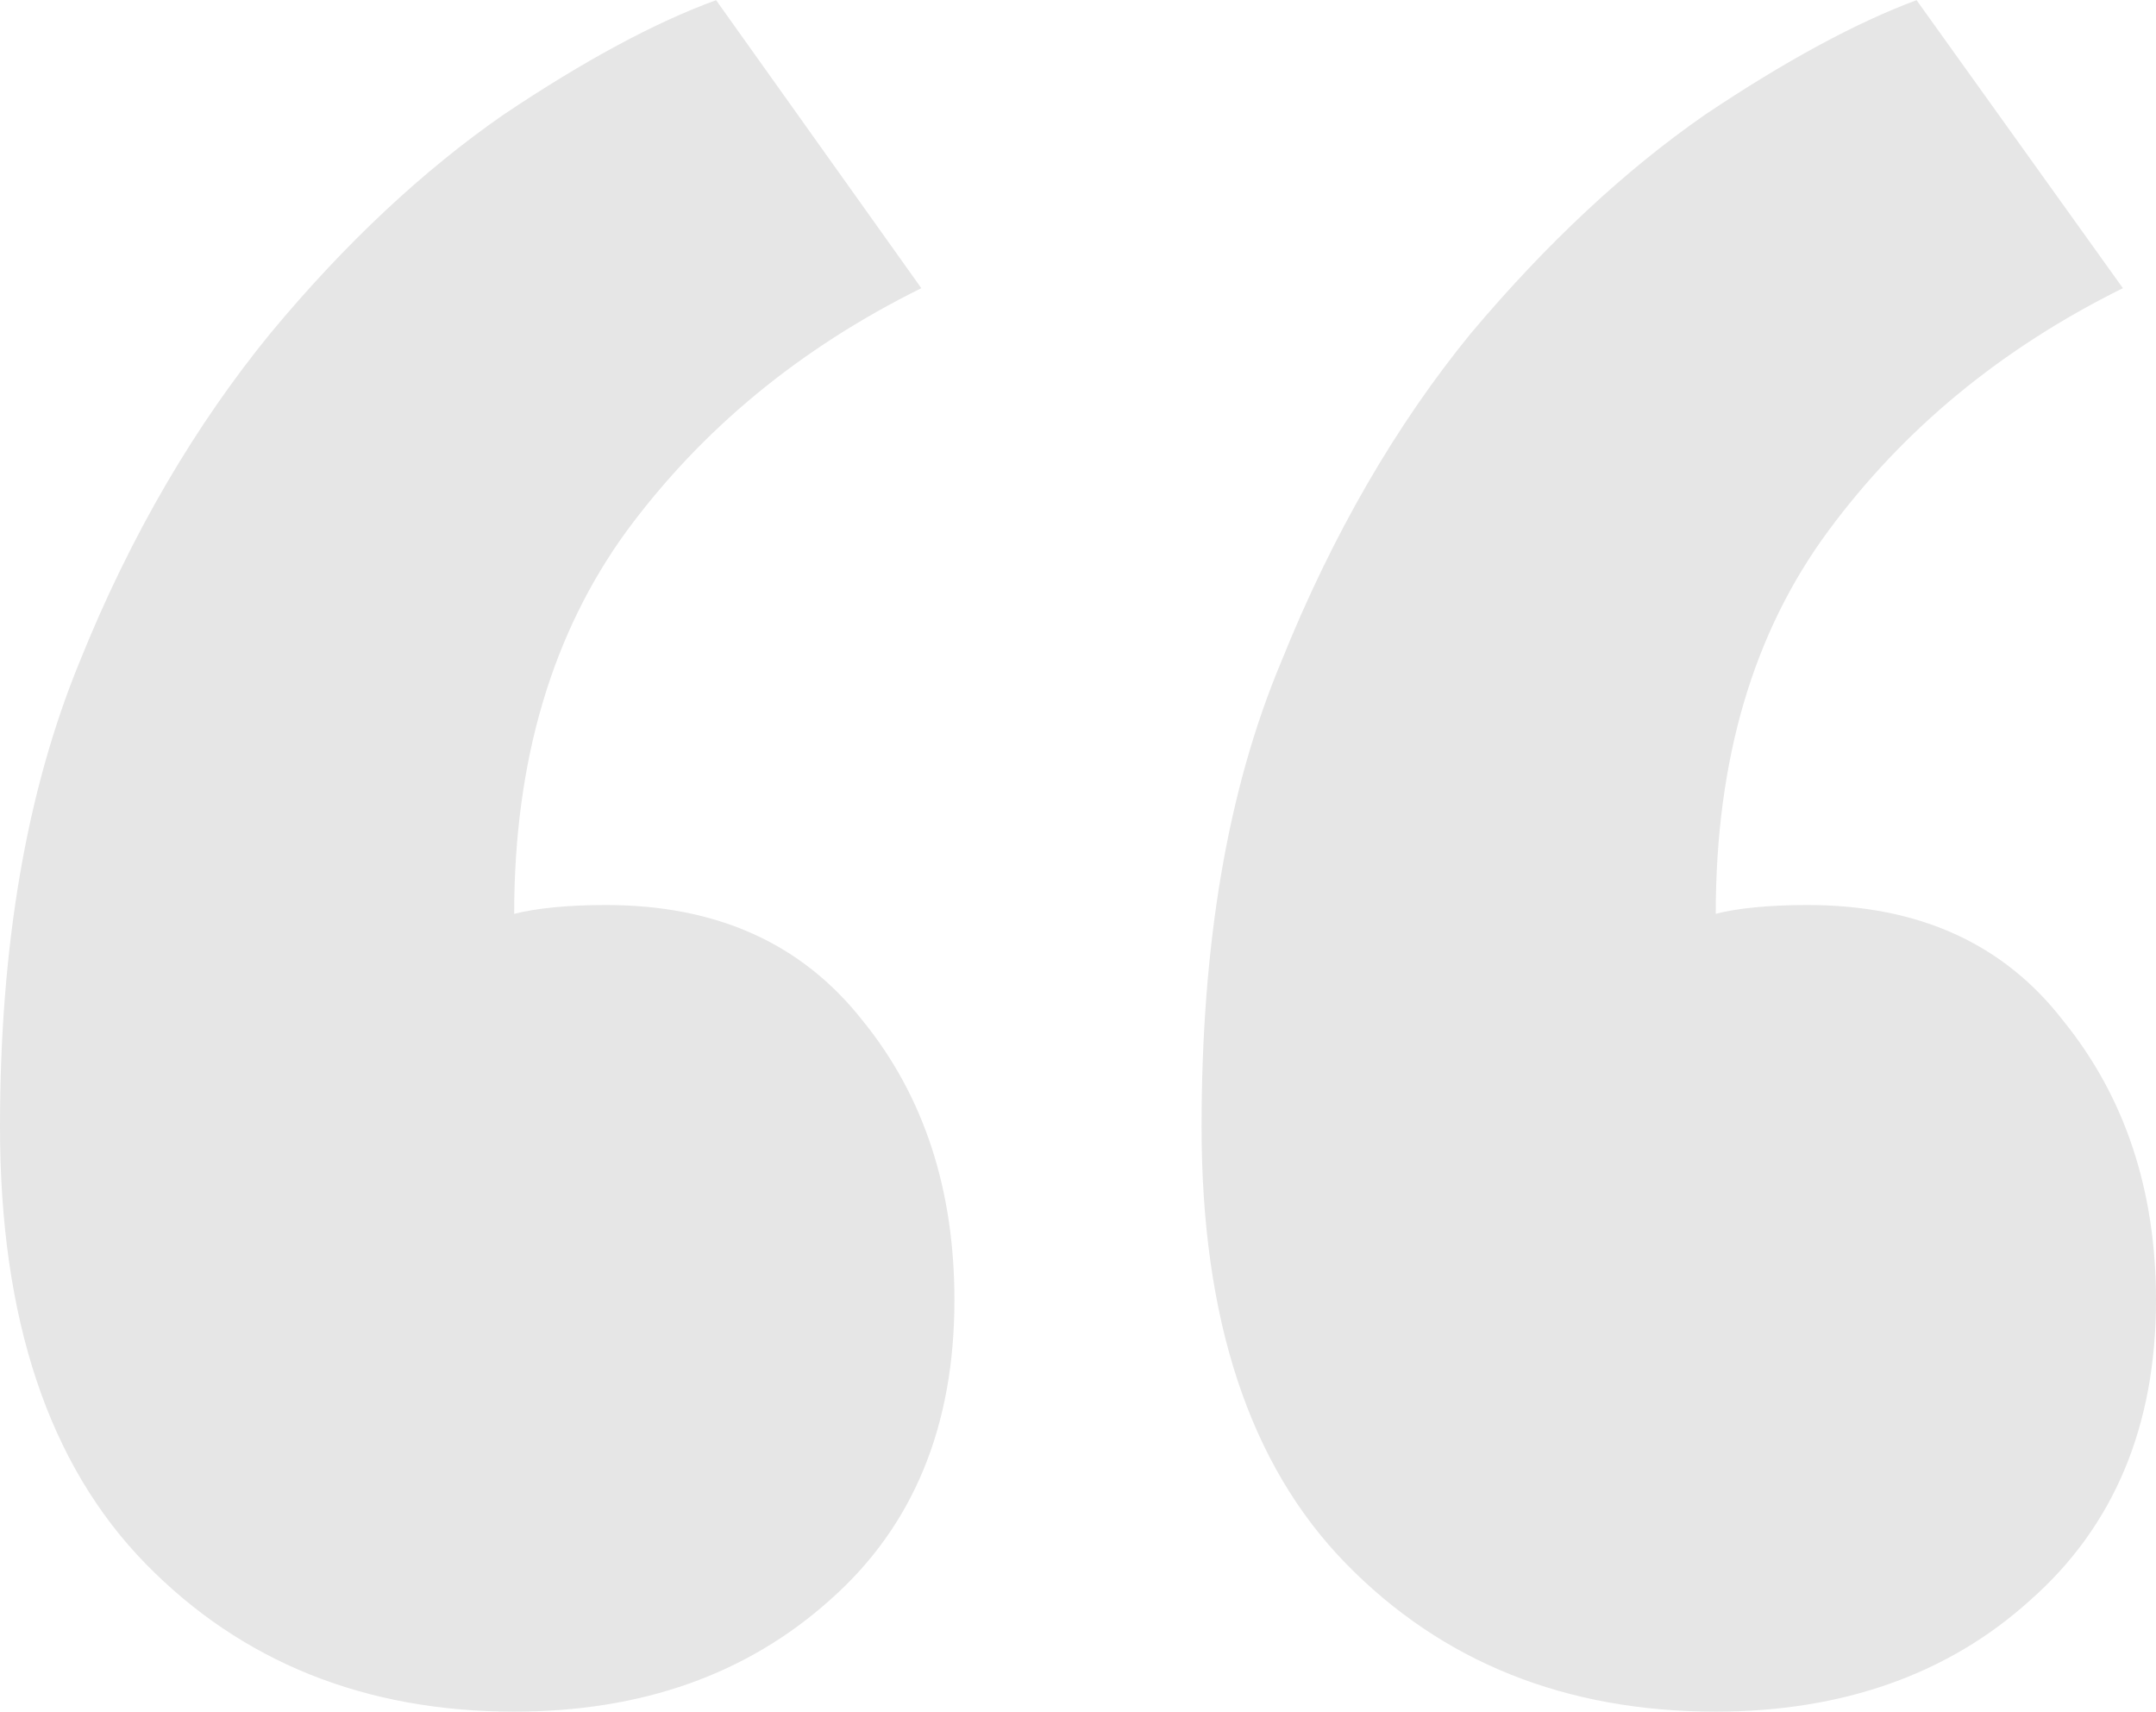 <?xml version="1.0" encoding="UTF-8"?>
<!DOCTYPE svg PUBLIC "-//W3C//DTD SVG 1.1//EN" "http://www.w3.org/Graphics/SVG/1.1/DTD/svg11.dtd">
<!-- Creator: CorelDRAW X8 -->
<svg xmlns="http://www.w3.org/2000/svg" xml:space="preserve" width="19.535mm" height="15.509mm" version="1.1" style="shape-rendering:geometricPrecision; text-rendering:geometricPrecision; image-rendering:optimizeQuality; fill-rule:evenodd; clip-rule:evenodd"
viewBox="0 0 1954 1551"
 xmlns:xlink="http://www.w3.org/1999/xlink">
 <defs>
  <style type="text/css">
   <![CDATA[
    .fil0 {fill:#E6E6E6;fill-rule:nonzero}
   ]]>
  </style>
 </defs>
 <g id="Слой_x0020_1">
  <path class="fil0" d="M1954 1178c0,114 -38,205 -114,272 -74,67 -170,101 -285,101 -136,0 -248,-45 -335,-134 -88,-90 -131,-222 -131,-396 0,-164 23,-304 72,-421 47,-117 105,-216 172,-298 69,-82 140,-148 212,-198 73,-49 138,-84 192,-104l187 261c-111,55 -199,128 -267,220 -68,92 -102,207 -102,347 19,-5 48,-8 83,-8 101,0 178,35 232,105 56,69 84,154 84,253zm-1089 0c0,114 -37,205 -113,272 -75,67 -170,101 -286,101 -135,0 -247,-45 -334,-134 -88,-90 -132,-222 -132,-396 0,-164 24,-304 72,-421 47,-117 106,-216 173,-298 68,-82 139,-148 211,-198 73,-49 138,-84 193,-104l186 261c-111,55 -199,128 -267,220 -67,92 -102,207 -102,347 20,-5 48,-8 83,-8 101,0 178,35 233,105 56,69 83,154 83,253z"/>
 </g>
</svg>
